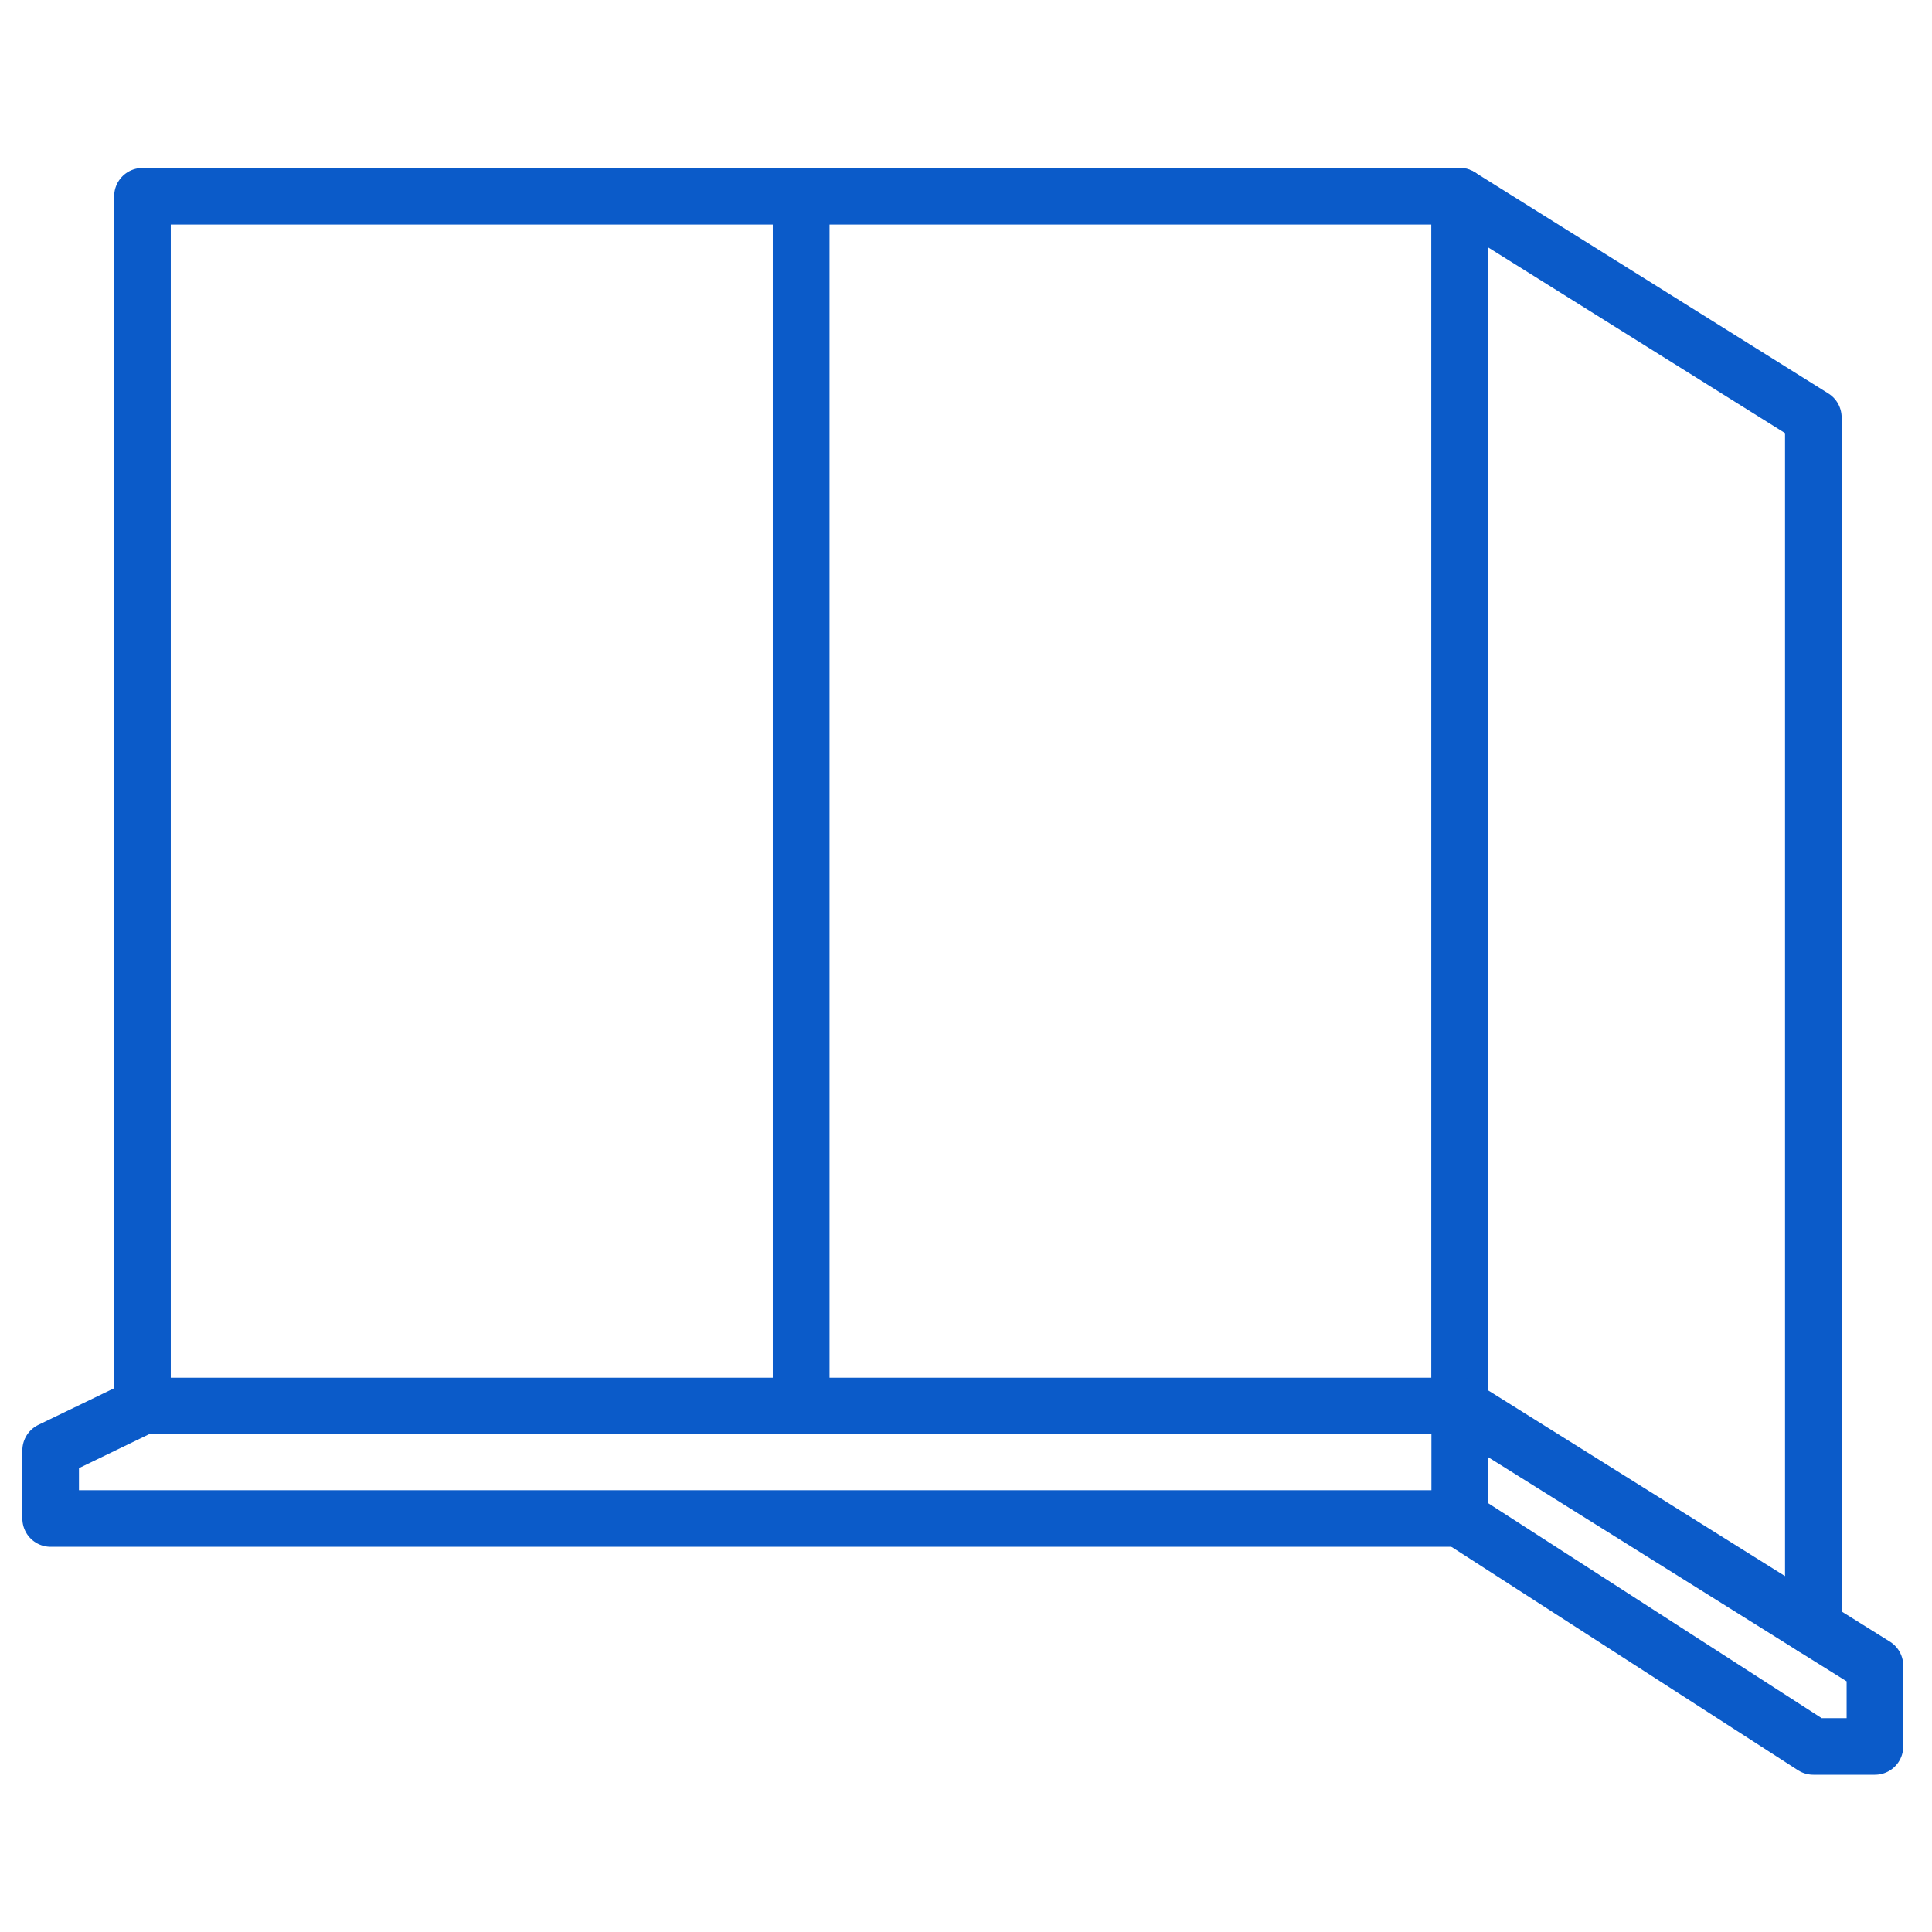 <svg id="Layer_2" enable-background="new 0 0 512 512" viewBox="0 0 512 512" xmlns="http://www.w3.org/2000/svg">
  <g class="st0" style="fill:none;stroke:#0b5bc9;stroke-linecap:round;stroke-linejoin:round;stroke-miterlimit:10;stroke-width:15">
    <path d="m37.756 52.013h174.543v320.589h-174.543z"/>
    <path d="m212.299 52.013h174.543v320.589h-174.543z"/>
    <path d="m480.553 431.216-93.711-58.614v-320.589l93.711 58.614z"/>
    <path d="m37.756 372.602-24.332 11.762v18.056h373.418v-29.818"/>
    <path d="m480.553 431.216 16.324 10.198v21.409h-16.324l-93.711-60.403"/>
  </g>
</svg>